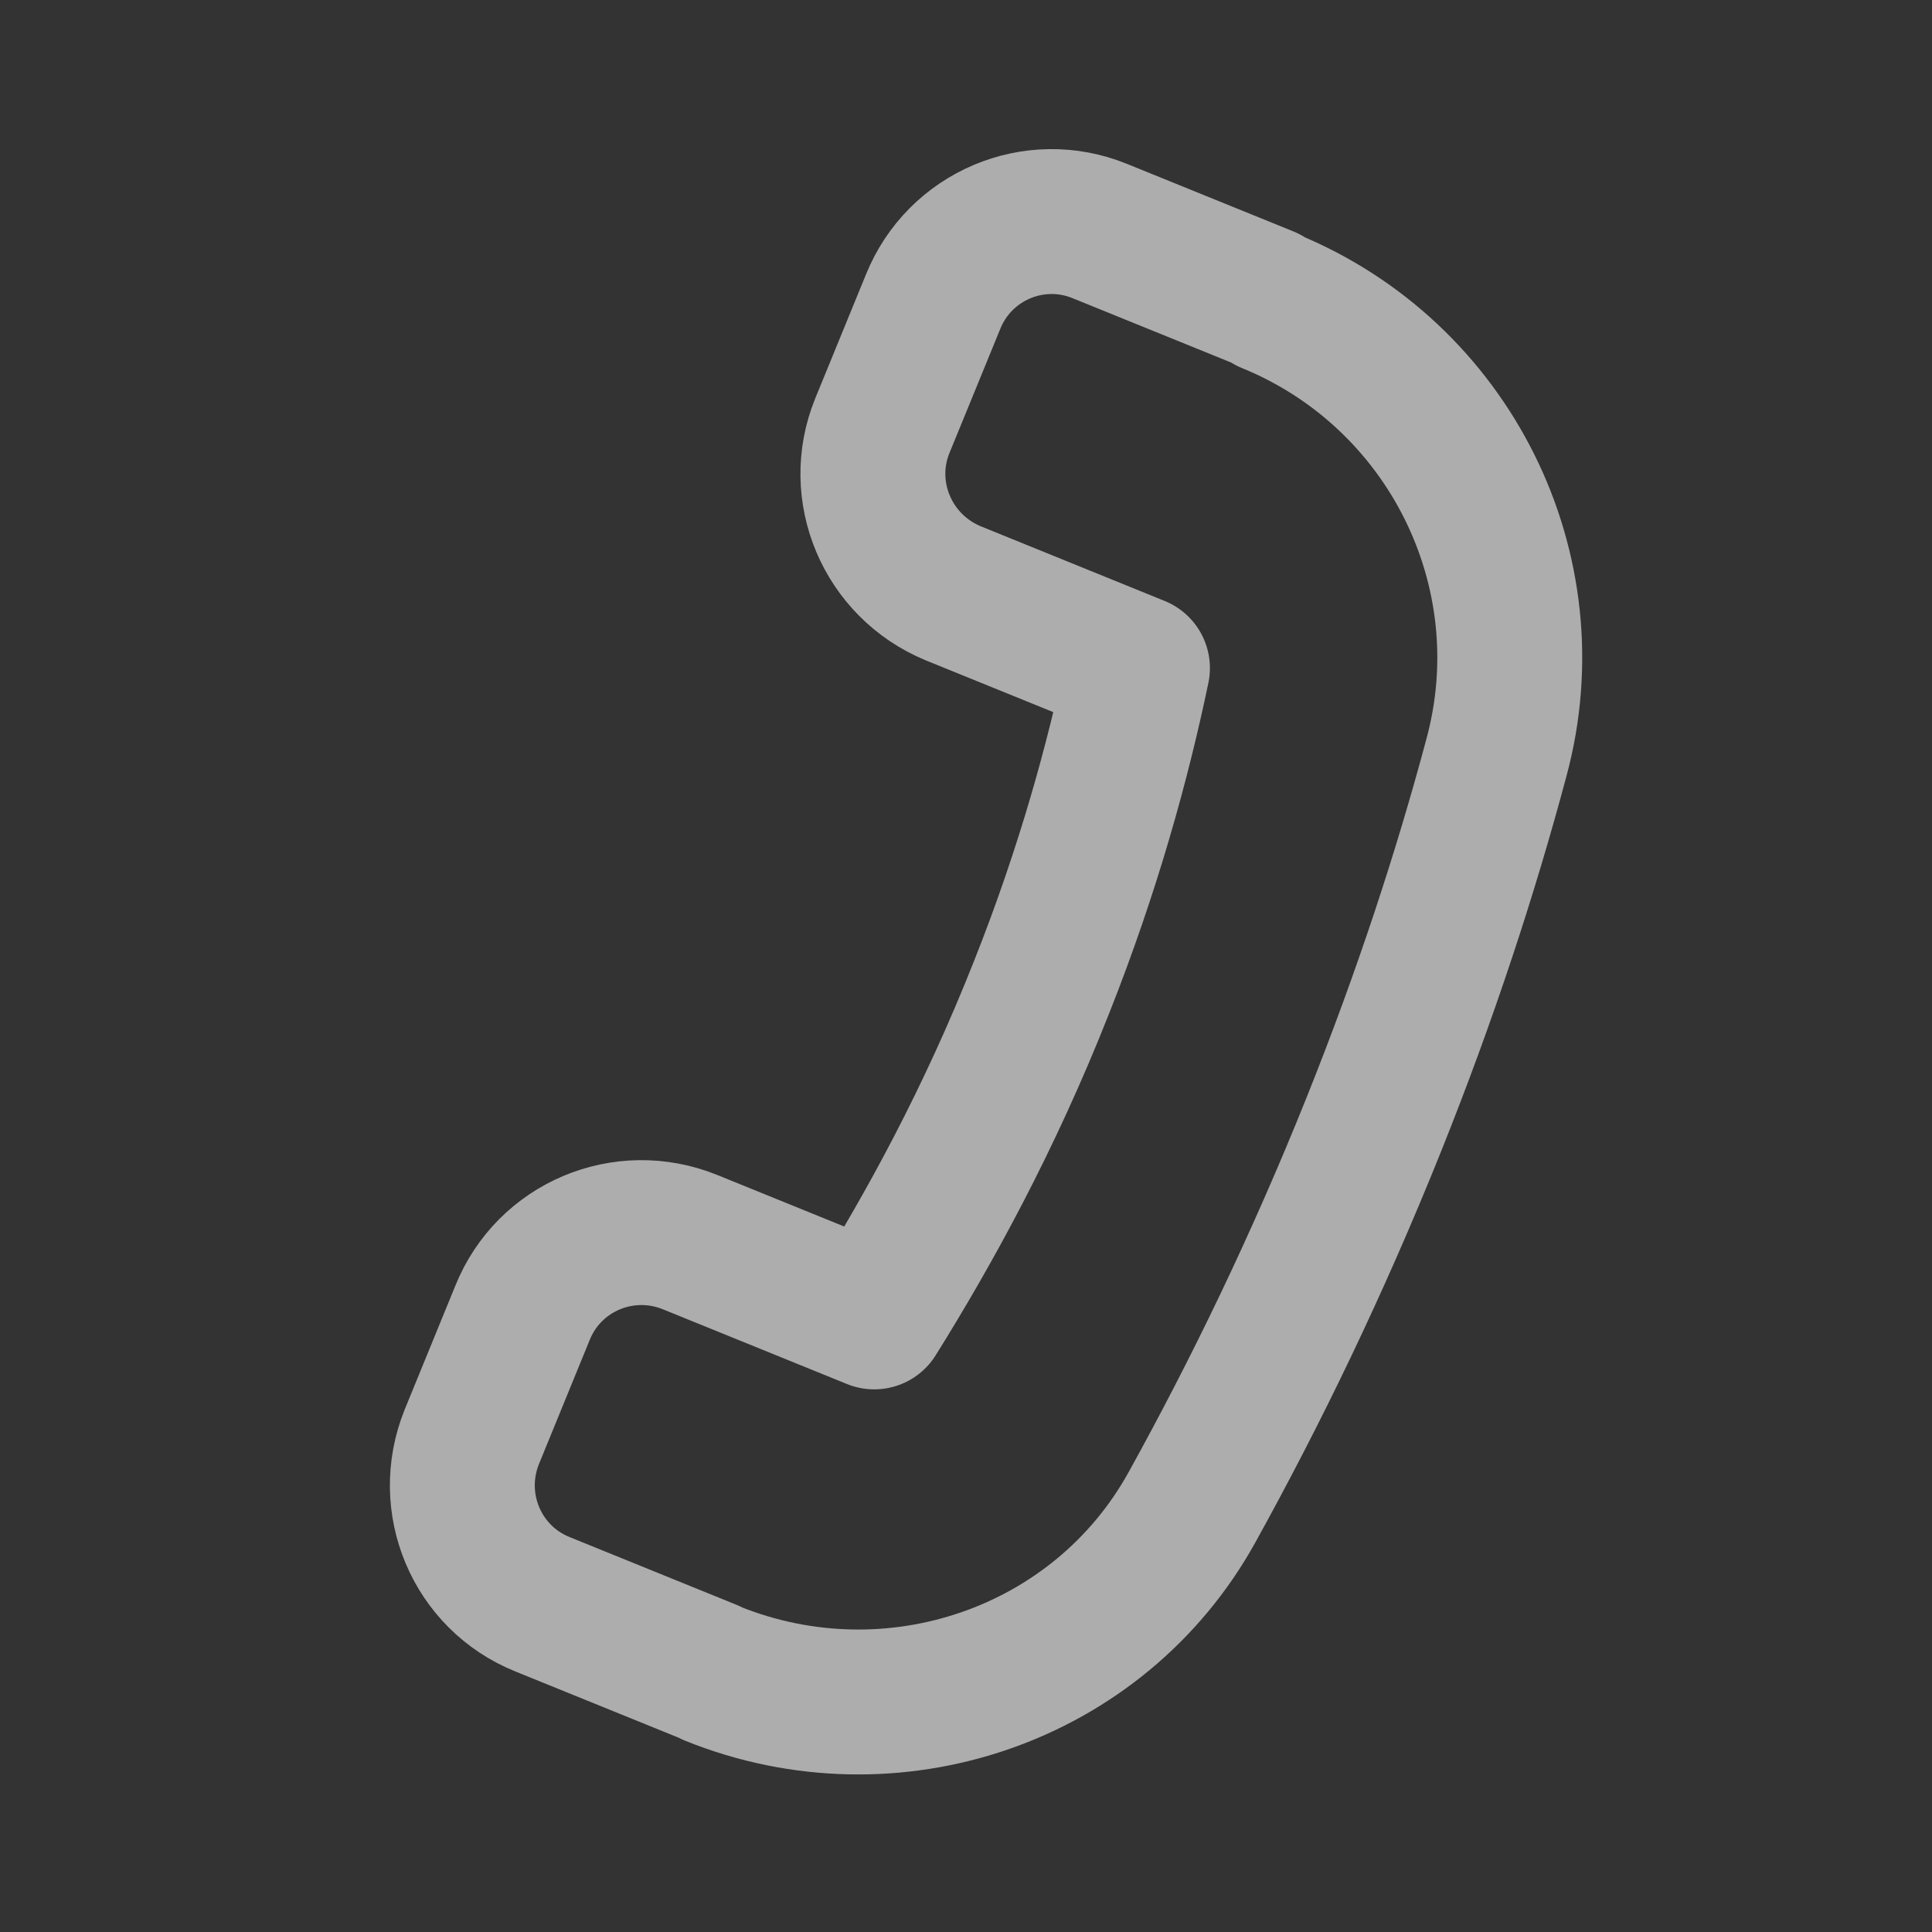 <svg width="16" height="16" viewBox="0 0 16 16" fill="none" xmlns="http://www.w3.org/2000/svg">
<rect x="0" y="0" width="16" height="16" fill="#333333" stroke="none"/>
<mask id="mask0_0_432" style="mask-type:alpha" maskUnits="userSpaceOnUse" x="0" y="0" width="16" height="16">
<rect width="16" height="16" fill="white"/>
</mask>
<g mask="url(#mask0_0_432)">
<path d="M9.107 1.913C8.567 1.693 7.947 1.953 7.727 2.5L7.307 3.526C7.087 4.066 7.347 4.686 7.893 4.913L9.42 5.533C9.26 6.3 9.013 7.2 8.627 8.173C8.193 9.273 7.693 10.18 7.24 10.906L5.713 10.286C5.167 10.066 4.547 10.326 4.327 10.873L3.907 11.9C3.687 12.446 3.947 13.066 4.493 13.286L5.873 13.846L5.9 13.86C7.387 14.46 9.1 13.88 9.873 12.48C10.393 11.54 10.907 10.486 11.38 9.306C11.807 8.24 12.14 7.22 12.393 6.273C12.813 4.72 12 3.1 10.513 2.493L10.487 2.473L9.107 1.913Z" stroke="white" stroke-opacity="0.6" stroke-width="1.2" stroke-linecap="round" stroke-linejoin="round"/>
</g>
</svg>
